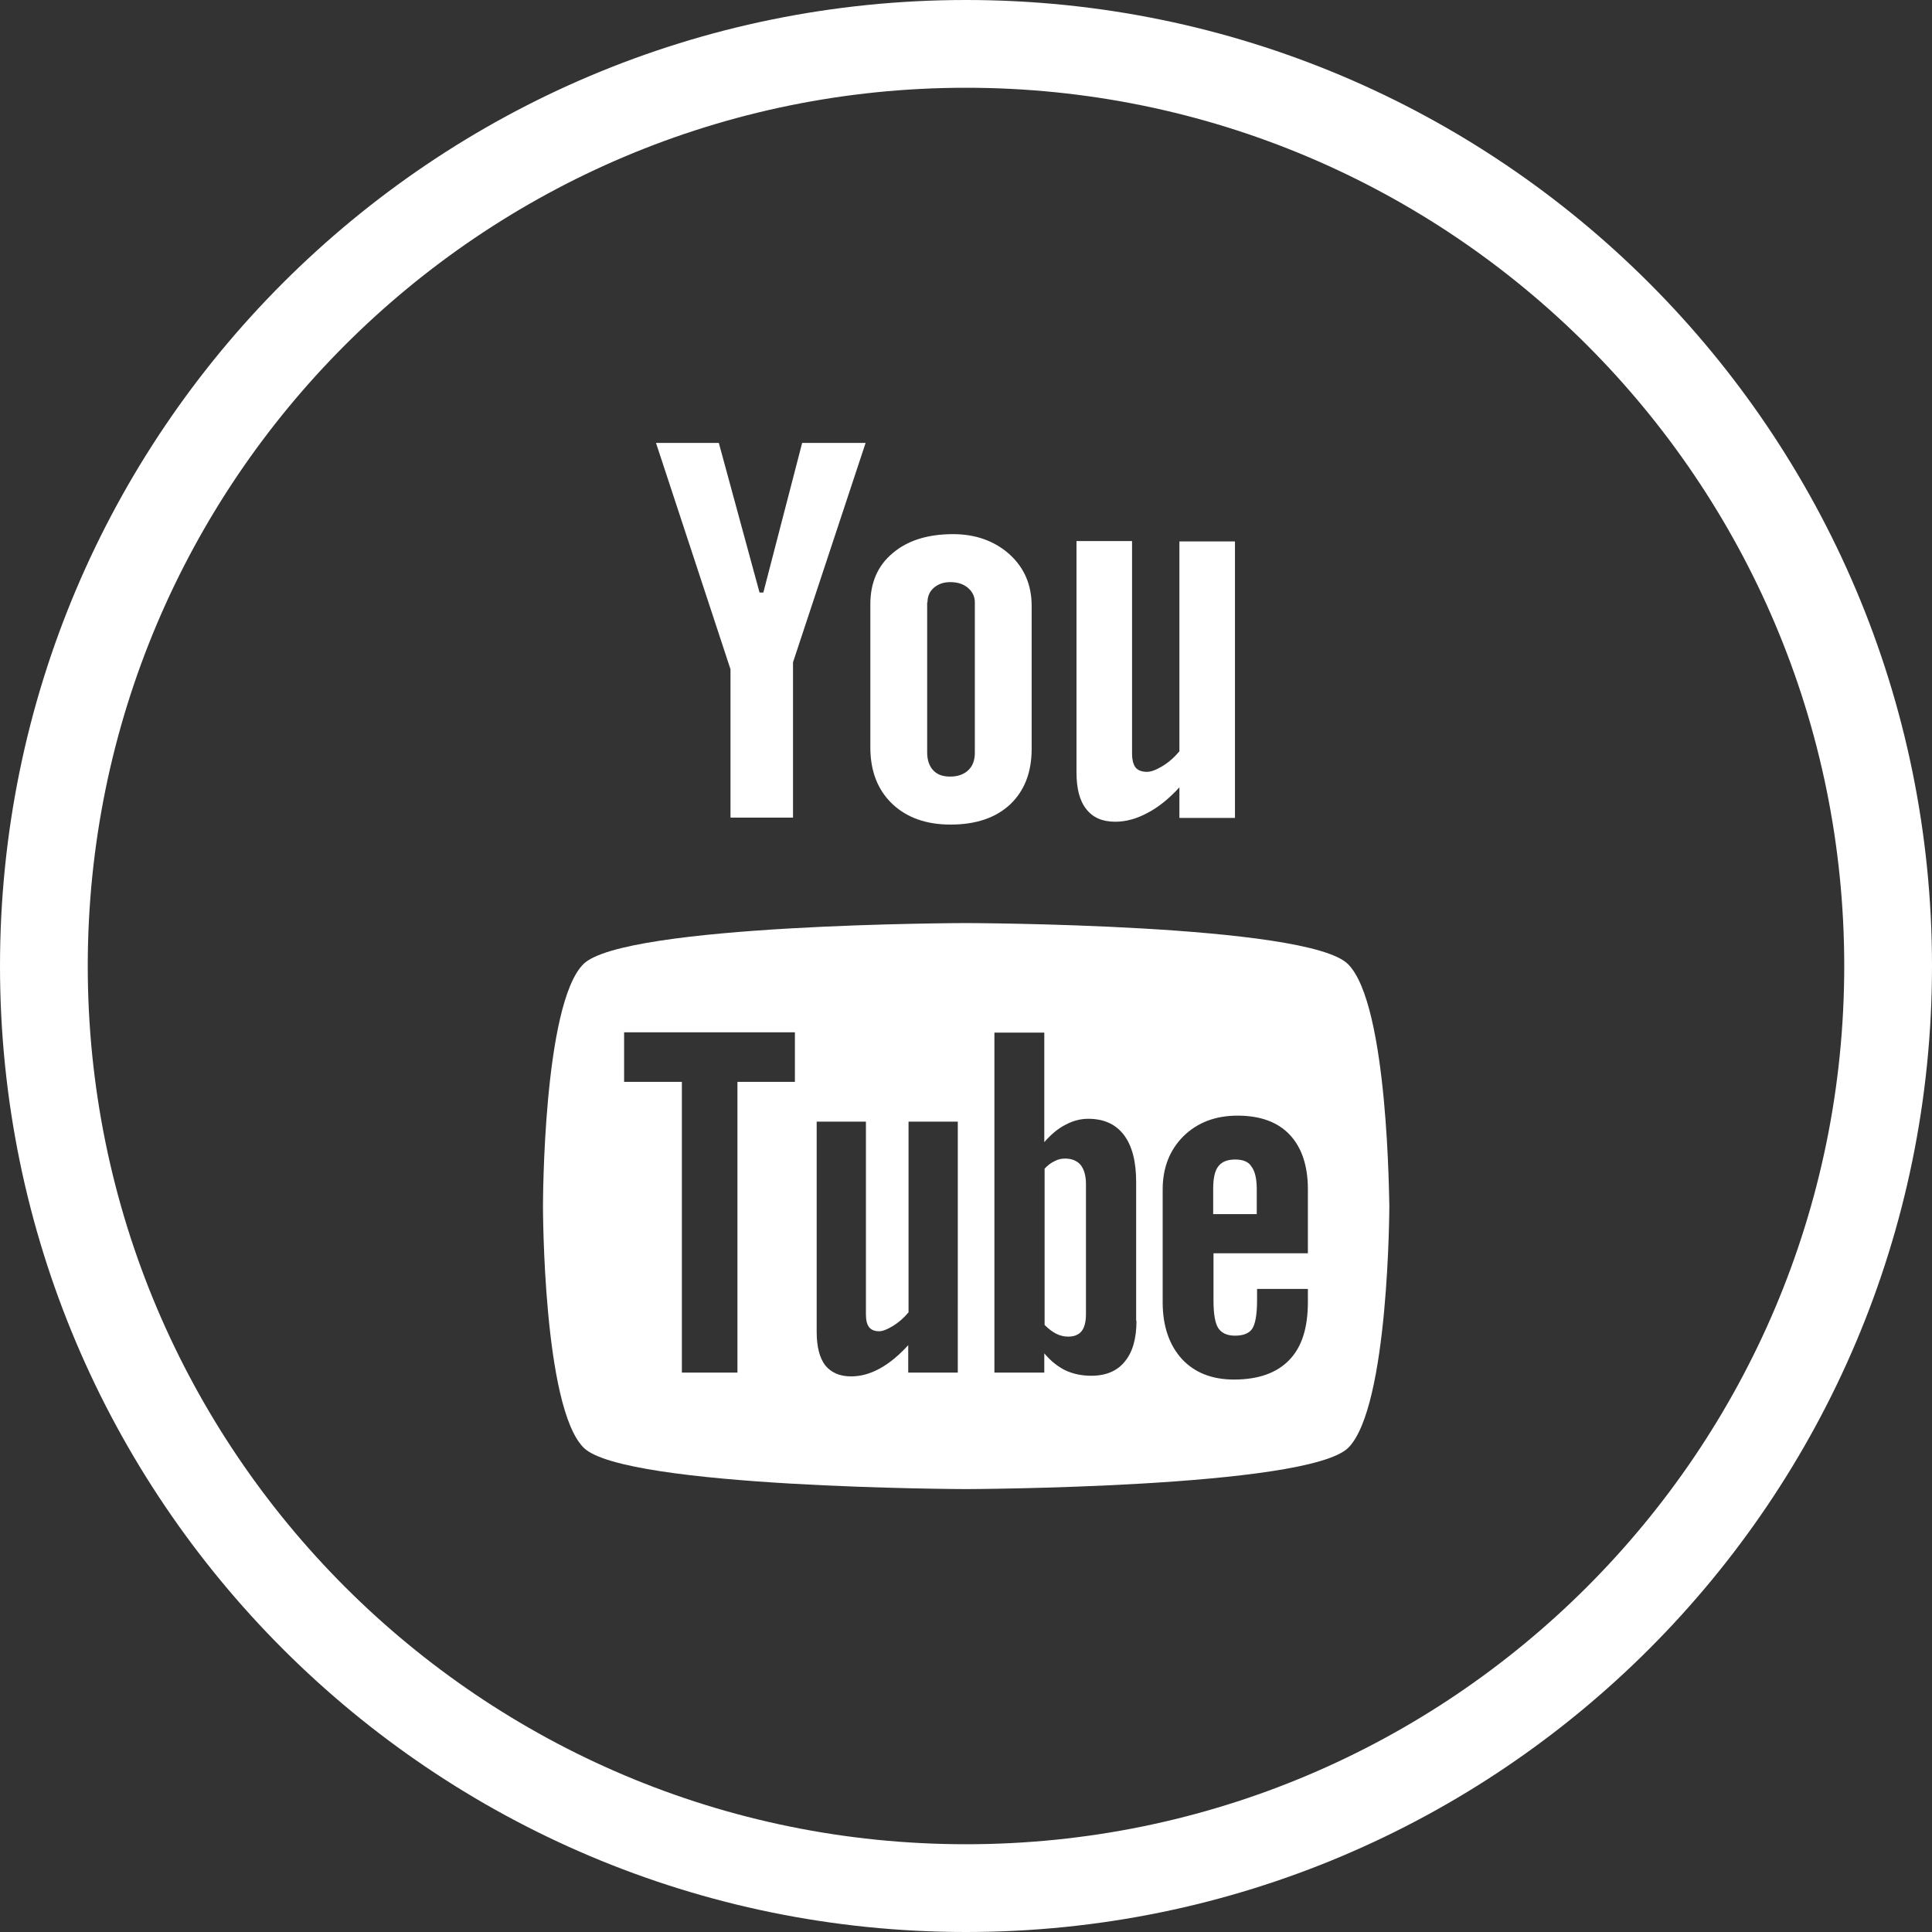 <?xml version="1.0" encoding="utf-8"?>
<!-- Generator: Adobe Illustrator 19.1.0, SVG Export Plug-In . SVG Version: 6.00 Build 0)  -->
<svg version="1.1" id="Capa_1" xmlns="http://www.w3.org/2000/svg" xmlns:xlink="http://www.w3.org/1999/xlink" x="0px" y="0px"
	 width="612px" height="612px" viewBox="-173 -26 612 612" style="enable-background:new -173 -26 612 612;" xml:space="preserve">
<rect x="-173" y="-26" width="612" height="612" fill="#333333" stroke="none"/>
<style type="text/css">
	.st0{fill:#FFFFFF;}
</style>
<path class="st0" d="M439,280c0-169-137-306-306-306c-169,0-306,137-306,306c0,169,137,306,306,306C302,586,439,449,439,280z
	 M-145.2,280C-145.2,126.4-20.6,1.8,133,1.8S411.2,126.4,411.2,280S286.6,558.2,133,558.2S-145.2,433.6-145.2,280z"/>
<g>
	<path class="st0" d="M254,279.4c-12.8-12.8-121.1-13-121.1-13c0,0-108.2,0.2-121.1,13C-1,292.2-1,355.6-1,356
		c0,0.5,0,63.8,12.9,76.6c12.9,12.8,121.1,13.1,121.1,13.1s108.2-0.3,121.1-13.1c12.9-12.9,13-76.6,13-76.6
		C267,355.6,266.9,292.2,254,279.4z M78.8,316.7H60.6v92.1H43v-92.1H24.7v-15.7h54.1V316.7z M130.3,408.8h-15.6v-8.7
		c-2.9,3.2-5.9,5.7-9,7.4c-3.1,1.7-6.1,2.5-9.1,2.5c-3.6,0-6.3-1.2-8.2-3.5c-1.8-2.4-2.7-5.9-2.7-10.7v-66.5h15.6v61
		c0,1.9,0.3,3.2,1,4.1c0.7,0.9,1.8,1.3,3.2,1.3c1.1,0,2.6-0.6,4.4-1.7c1.8-1.1,3.4-2.5,4.9-4.3v-60.4h15.6V408.8z M187,392.4
		c0,5.6-1.2,9.9-3.7,12.9c-2.4,3-6,4.5-10.6,4.5c-3.1,0-5.8-0.6-8.2-1.7c-2.4-1.2-4.6-2.9-6.7-5.4v6.1h-15.8V301.1h15.8v34.7
		c2.1-2.4,4.3-4.3,6.7-5.5c2.4-1.3,4.8-1.9,7.2-1.9c5,0,8.7,1.7,11.3,5.1c2.6,3.4,3.9,8.4,3.9,14.9V392.4z M241.3,371h-29.9v15
		c0,4.2,0.5,7.1,1.5,8.7c1.1,1.6,2.8,2.4,5.3,2.4c2.6,0,4.4-0.7,5.4-2.1c1-1.4,1.6-4.4,1.6-9.1v-3.6h16.1v4.1
		c0,8.2-1.9,14.3-5.9,18.4c-3.9,4.1-9.8,6.2-17.5,6.2c-7,0-12.5-2.2-16.5-6.5c-4-4.4-6.1-10.4-6.1-18v-35.7c0-6.9,2.2-12.5,6.6-16.9
		c4.4-4.3,10.1-6.5,17.1-6.5c7.2,0,12.7,2,16.5,6c3.8,4,5.8,9.8,5.8,17.3V371z"/>
	<path class="st0" d="M218.3,341.3c-2.5,0-4.3,0.7-5.4,2.2c-1.1,1.4-1.6,3.8-1.6,7.1v8h13.8v-8c0-3.3-0.6-5.7-1.7-7.1
		C222.5,342,220.7,341.3,218.3,341.3z"/>
	<path class="st0" d="M164.4,341c-1.1,0-2.2,0.2-3.3,0.8c-1.1,0.5-2.2,1.3-3.2,2.4v49.5c1.3,1.3,2.5,2.2,3.7,2.8
		c1.2,0.6,2.4,0.9,3.8,0.9c1.9,0,3.3-0.6,4.2-1.7c0.9-1.1,1.4-2.9,1.4-5.5v-41.1c0-2.7-0.6-4.7-1.7-6.1
		C168.2,341.7,166.5,341,164.4,341z"/>
	<path class="st0" d="M180.3,234.3c3.3,0,6.7-0.9,10.2-2.8c3.5-1.8,6.9-4.6,10.1-8.1v9.7h17.6v-87.6h-17.6v66.5
		c-1.6,1.9-3.4,3.5-5.4,4.7c-2,1.2-3.6,1.8-4.9,1.8c-1.6,0-2.9-0.5-3.6-1.4c-0.7-0.9-1.1-2.4-1.1-4.5v-67.2H168v73.2
		c0,5.2,1,9.1,3.1,11.7C173.2,233,176.2,234.3,180.3,234.3z"/>
	<path class="st0" d="M128.1,235.2c8,0,14.3-2.1,18.9-6.4c4.5-4.3,6.8-10.1,6.8-17.6V166c0-6.7-2.3-12.1-7-16.4
		c-4.7-4.2-10.7-6.4-17.9-6.4c-8,0-14.4,2-19.1,6c-4.8,4-7.1,9.4-7.1,16.2v45.4c0,7.4,2.3,13.4,6.9,17.8
		C114.2,233,120.4,235.2,128.1,235.2z M120.8,164.8c0-1.9,0.7-3.5,2-4.6c1.4-1.2,3.1-1.8,5.2-1.8c2.3,0,4.2,0.6,5.6,1.8
		c1.4,1.2,2.2,2.7,2.2,4.6v47.7c0,2.3-0.7,4.2-2.1,5.5c-1.4,1.3-3.3,2-5.7,2c-2.3,0-4.1-0.6-5.4-2c-1.2-1.3-1.9-3.2-1.9-5.6V164.8z"
		/>
	<polygon class="st0" points="58.4,233 78.2,233 78.2,183.8 101.2,114.3 81.1,114.3 68.8,161.7 67.6,161.7 54.7,114.3 34.8,114.3 
		58.4,186 	"/>
</g>
</svg>
